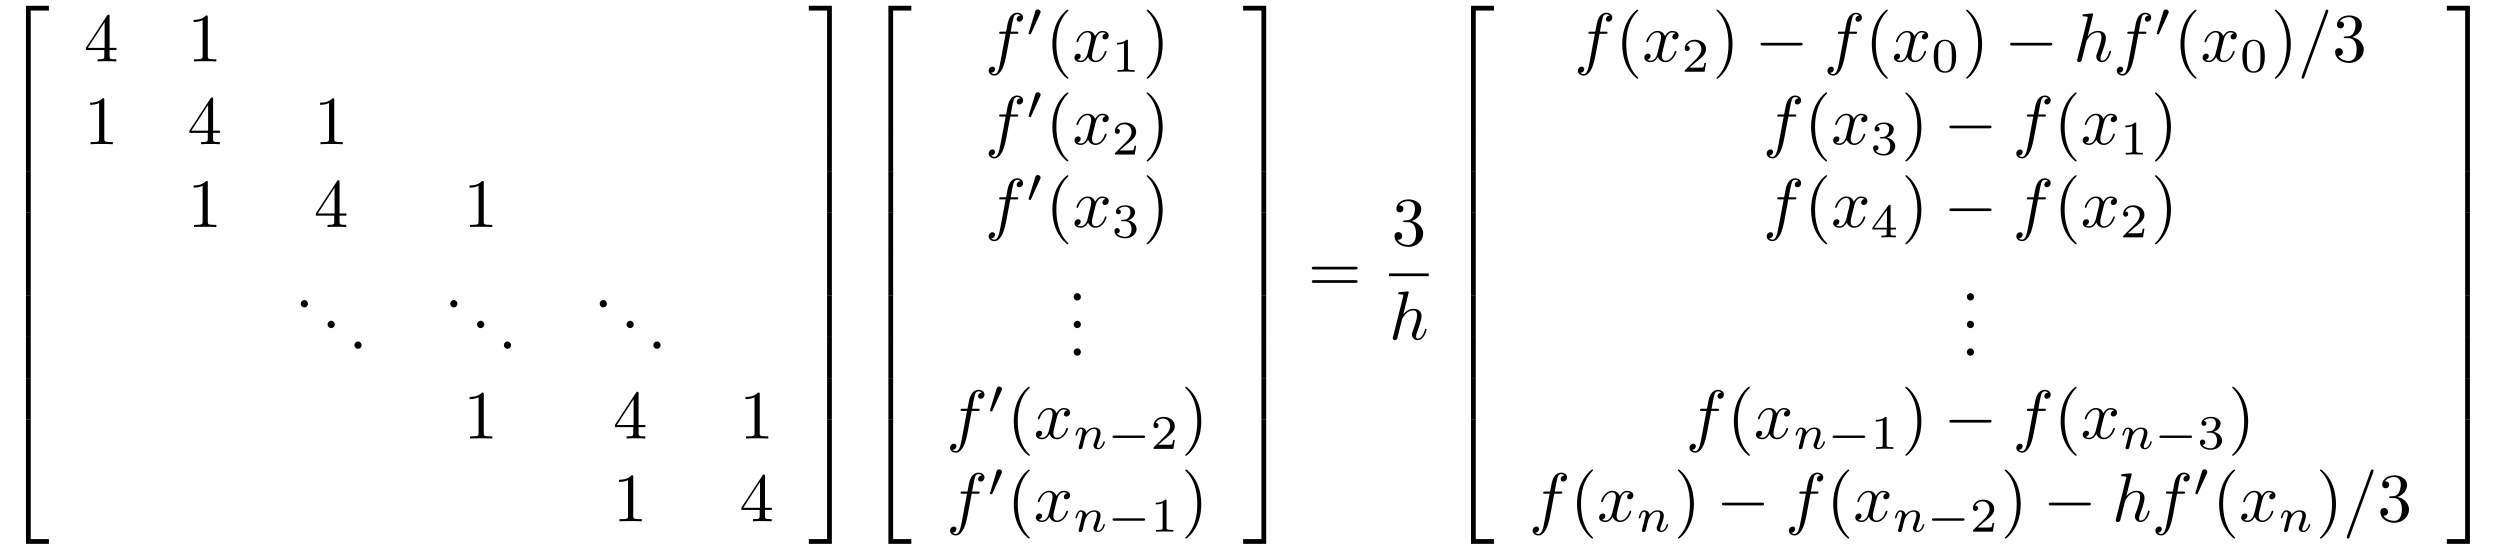 <?xml version="1.0" encoding="UTF-8"?>
<svg xmlns="http://www.w3.org/2000/svg" xmlns:xlink="http://www.w3.org/1999/xlink" viewBox="0 0 361 80" version="1.2">
<defs>
<g>
<symbol overflow="visible" id="glyph0-0">
<path style="stroke:none;" d=""/>
</symbol>
<symbol overflow="visible" id="glyph0-1">
<path style="stroke:none;" d="M 3.25 17.547 L 3.938 17.547 L 3.938 0.297 L 6.562 0.297 L 6.562 -0.391 L 3.25 -0.391 Z "/>
</symbol>
<symbol overflow="visible" id="glyph0-2">
<path style="stroke:none;" d="M 3.25 5.984 L 3.938 5.984 L 3.938 -0.016 L 3.25 -0.016 Z "/>
</symbol>
<symbol overflow="visible" id="glyph0-3">
<path style="stroke:none;" d="M 3.25 17.531 L 6.562 17.531 L 6.562 16.844 L 3.938 16.844 L 3.938 -0.406 L 3.25 -0.406 Z "/>
</symbol>
<symbol overflow="visible" id="glyph0-4">
<path style="stroke:none;" d="M 2.703 17.547 L 3.391 17.547 L 3.391 -0.391 L 0.062 -0.391 L 0.062 0.297 L 2.703 0.297 Z "/>
</symbol>
<symbol overflow="visible" id="glyph0-5">
<path style="stroke:none;" d="M 2.703 5.984 L 3.391 5.984 L 3.391 -0.016 L 2.703 -0.016 Z "/>
</symbol>
<symbol overflow="visible" id="glyph0-6">
<path style="stroke:none;" d="M 2.703 16.844 L 0.062 16.844 L 0.062 17.531 L 3.391 17.531 L 3.391 -0.406 L 2.703 -0.406 Z "/>
</symbol>
<symbol overflow="visible" id="glyph1-0">
<path style="stroke:none;" d=""/>
</symbol>
<symbol overflow="visible" id="glyph1-1">
<path style="stroke:none;" d="M 2.938 -1.641 L 2.938 -0.781 C 2.938 -0.422 2.906 -0.312 2.172 -0.312 L 1.969 -0.312 L 1.969 0 C 2.375 -0.031 2.891 -0.031 3.312 -0.031 C 3.734 -0.031 4.25 -0.031 4.672 0 L 4.672 -0.312 L 4.453 -0.312 C 3.719 -0.312 3.703 -0.422 3.703 -0.781 L 3.703 -1.641 L 4.688 -1.641 L 4.688 -1.953 L 3.703 -1.953 L 3.703 -6.484 C 3.703 -6.688 3.703 -6.75 3.531 -6.75 C 3.453 -6.75 3.422 -6.75 3.344 -6.625 L 0.281 -1.953 L 0.281 -1.641 Z M 2.984 -1.953 L 0.562 -1.953 L 2.984 -5.672 Z "/>
</symbol>
<symbol overflow="visible" id="glyph1-2">
<path style="stroke:none;" d="M 2.938 -6.375 C 2.938 -6.625 2.938 -6.641 2.703 -6.641 C 2.078 -6 1.203 -6 0.891 -6 L 0.891 -5.688 C 1.094 -5.688 1.672 -5.688 2.188 -5.953 L 2.188 -0.781 C 2.188 -0.422 2.156 -0.312 1.266 -0.312 L 0.953 -0.312 L 0.953 0 C 1.297 -0.031 2.156 -0.031 2.562 -0.031 C 2.953 -0.031 3.828 -0.031 4.172 0 L 4.172 -0.312 L 3.859 -0.312 C 2.953 -0.312 2.938 -0.422 2.938 -0.781 Z "/>
</symbol>
<symbol overflow="visible" id="glyph1-3">
<path style="stroke:none;" d="M 1.906 -0.531 C 1.906 -0.812 1.672 -1.062 1.391 -1.062 C 1.094 -1.062 0.859 -0.812 0.859 -0.531 C 0.859 -0.234 1.094 0 1.391 0 C 1.672 0 1.906 -0.234 1.906 -0.531 Z "/>
</symbol>
<symbol overflow="visible" id="glyph1-4">
<path style="stroke:none;" d="M 3.297 2.391 C 3.297 2.359 3.297 2.344 3.125 2.172 C 1.891 0.922 1.562 -0.969 1.562 -2.5 C 1.562 -4.234 1.938 -5.969 3.172 -7.203 C 3.297 -7.328 3.297 -7.344 3.297 -7.375 C 3.297 -7.453 3.266 -7.484 3.203 -7.484 C 3.094 -7.484 2.203 -6.797 1.609 -5.531 C 1.109 -4.438 0.984 -3.328 0.984 -2.5 C 0.984 -1.719 1.094 -0.516 1.641 0.625 C 2.25 1.844 3.094 2.5 3.203 2.5 C 3.266 2.5 3.297 2.469 3.297 2.391 Z "/>
</symbol>
<symbol overflow="visible" id="glyph1-5">
<path style="stroke:none;" d="M 2.875 -2.5 C 2.875 -3.266 2.766 -4.469 2.219 -5.609 C 1.625 -6.828 0.766 -7.484 0.672 -7.484 C 0.609 -7.484 0.562 -7.438 0.562 -7.375 C 0.562 -7.344 0.562 -7.328 0.75 -7.141 C 1.734 -6.156 2.297 -4.578 2.297 -2.5 C 2.297 -0.781 1.938 0.969 0.703 2.219 C 0.562 2.344 0.562 2.359 0.562 2.391 C 0.562 2.453 0.609 2.5 0.672 2.5 C 0.766 2.5 1.672 1.812 2.25 0.547 C 2.766 -0.547 2.875 -1.656 2.875 -2.5 Z "/>
</symbol>
<symbol overflow="visible" id="glyph1-6">
<path style="stroke:none;" d="M 6.844 -3.266 C 7 -3.266 7.188 -3.266 7.188 -3.453 C 7.188 -3.656 7 -3.656 6.859 -3.656 L 0.891 -3.656 C 0.75 -3.656 0.562 -3.656 0.562 -3.453 C 0.562 -3.266 0.75 -3.266 0.891 -3.266 Z M 6.859 -1.328 C 7 -1.328 7.188 -1.328 7.188 -1.531 C 7.188 -1.719 7 -1.719 6.844 -1.719 L 0.891 -1.719 C 0.75 -1.719 0.562 -1.719 0.562 -1.531 C 0.562 -1.328 0.75 -1.328 0.891 -1.328 Z "/>
</symbol>
<symbol overflow="visible" id="glyph1-7">
<path style="stroke:none;" d="M 2.891 -3.516 C 3.703 -3.781 4.281 -4.469 4.281 -5.266 C 4.281 -6.078 3.406 -6.641 2.453 -6.641 C 1.453 -6.641 0.688 -6.047 0.688 -5.281 C 0.688 -4.953 0.906 -4.766 1.203 -4.766 C 1.5 -4.766 1.703 -4.984 1.703 -5.281 C 1.703 -5.766 1.234 -5.766 1.094 -5.766 C 1.391 -6.266 2.047 -6.391 2.406 -6.391 C 2.828 -6.391 3.375 -6.172 3.375 -5.281 C 3.375 -5.156 3.344 -4.578 3.094 -4.141 C 2.797 -3.656 2.453 -3.625 2.203 -3.625 C 2.125 -3.609 1.891 -3.594 1.812 -3.594 C 1.734 -3.578 1.672 -3.562 1.672 -3.469 C 1.672 -3.359 1.734 -3.359 1.906 -3.359 L 2.344 -3.359 C 3.156 -3.359 3.531 -2.688 3.531 -1.703 C 3.531 -0.344 2.844 -0.062 2.406 -0.062 C 1.969 -0.062 1.219 -0.234 0.875 -0.812 C 1.219 -0.766 1.531 -0.984 1.531 -1.359 C 1.531 -1.719 1.266 -1.922 0.984 -1.922 C 0.734 -1.922 0.422 -1.781 0.422 -1.344 C 0.422 -0.438 1.344 0.219 2.438 0.219 C 3.656 0.219 4.562 -0.688 4.562 -1.703 C 4.562 -2.516 3.922 -3.297 2.891 -3.516 Z "/>
</symbol>
<symbol overflow="visible" id="glyph2-0">
<path style="stroke:none;" d=""/>
</symbol>
<symbol overflow="visible" id="glyph2-1">
<path style="stroke:none;" d="M 3.656 -3.984 L 4.516 -3.984 C 4.719 -3.984 4.812 -3.984 4.812 -4.188 C 4.812 -4.297 4.719 -4.297 4.547 -4.297 L 3.719 -4.297 L 3.922 -5.438 C 3.969 -5.641 4.109 -6.344 4.172 -6.469 C 4.25 -6.656 4.422 -6.812 4.641 -6.812 C 4.672 -6.812 4.938 -6.812 5.125 -6.625 C 4.688 -6.594 4.578 -6.234 4.578 -6.094 C 4.578 -5.859 4.766 -5.734 4.953 -5.734 C 5.219 -5.734 5.5 -5.969 5.5 -6.344 C 5.5 -6.797 5.047 -7.031 4.641 -7.031 C 4.297 -7.031 3.672 -6.844 3.375 -5.859 C 3.312 -5.656 3.281 -5.547 3.047 -4.297 L 2.359 -4.297 C 2.156 -4.297 2.047 -4.297 2.047 -4.109 C 2.047 -3.984 2.141 -3.984 2.328 -3.984 L 2.984 -3.984 L 2.25 -0.047 C 2.062 0.922 1.891 1.828 1.375 1.828 C 1.328 1.828 1.094 1.828 0.891 1.641 C 1.359 1.609 1.453 1.25 1.453 1.109 C 1.453 0.875 1.266 0.75 1.078 0.75 C 0.812 0.75 0.531 0.984 0.531 1.359 C 0.531 1.797 0.969 2.047 1.375 2.047 C 1.922 2.047 2.328 1.453 2.5 1.078 C 2.828 0.453 3.047 -0.75 3.062 -0.828 Z "/>
</symbol>
<symbol overflow="visible" id="glyph2-2">
<path style="stroke:none;" d="M 3.328 -3.016 C 3.391 -3.266 3.625 -4.188 4.312 -4.188 C 4.359 -4.188 4.609 -4.188 4.812 -4.062 C 4.531 -4 4.344 -3.766 4.344 -3.516 C 4.344 -3.359 4.453 -3.172 4.719 -3.172 C 4.938 -3.172 5.25 -3.344 5.25 -3.75 C 5.25 -4.266 4.672 -4.406 4.328 -4.406 C 3.75 -4.406 3.406 -3.875 3.281 -3.656 C 3.031 -4.312 2.5 -4.406 2.203 -4.406 C 1.172 -4.406 0.594 -3.125 0.594 -2.875 C 0.594 -2.766 0.703 -2.766 0.719 -2.766 C 0.797 -2.766 0.828 -2.797 0.844 -2.875 C 1.188 -3.938 1.844 -4.188 2.188 -4.188 C 2.375 -4.188 2.719 -4.094 2.719 -3.516 C 2.719 -3.203 2.547 -2.547 2.188 -1.141 C 2.031 -0.531 1.672 -0.109 1.234 -0.109 C 1.172 -0.109 0.953 -0.109 0.734 -0.234 C 0.984 -0.297 1.203 -0.5 1.203 -0.781 C 1.203 -1.047 0.984 -1.125 0.844 -1.125 C 0.531 -1.125 0.297 -0.875 0.297 -0.547 C 0.297 -0.094 0.781 0.109 1.219 0.109 C 1.891 0.109 2.25 -0.594 2.266 -0.641 C 2.391 -0.281 2.75 0.109 3.344 0.109 C 4.375 0.109 4.938 -1.172 4.938 -1.422 C 4.938 -1.531 4.859 -1.531 4.828 -1.531 C 4.734 -1.531 4.719 -1.484 4.688 -1.422 C 4.359 -0.344 3.688 -0.109 3.375 -0.109 C 2.984 -0.109 2.828 -0.422 2.828 -0.766 C 2.828 -0.984 2.875 -1.203 2.984 -1.641 Z "/>
</symbol>
<symbol overflow="visible" id="glyph2-3">
<path style="stroke:none;" d="M 2.859 -6.812 C 2.859 -6.812 2.859 -6.922 2.734 -6.922 C 2.5 -6.922 1.781 -6.844 1.516 -6.812 C 1.438 -6.812 1.328 -6.797 1.328 -6.625 C 1.328 -6.5 1.422 -6.5 1.562 -6.5 C 2.047 -6.5 2.062 -6.438 2.062 -6.328 L 2.031 -6.125 L 0.594 -0.391 C 0.547 -0.25 0.547 -0.234 0.547 -0.172 C 0.547 0.062 0.75 0.109 0.844 0.109 C 1 0.109 1.156 -0.016 1.203 -0.156 L 1.391 -0.906 L 1.609 -1.797 C 1.672 -2.031 1.734 -2.25 1.781 -2.469 C 1.797 -2.531 1.891 -2.859 1.891 -2.922 C 1.922 -3.016 2.234 -3.562 2.578 -3.844 C 2.797 -4 3.094 -4.188 3.531 -4.188 C 3.953 -4.188 4.062 -3.844 4.062 -3.484 C 4.062 -2.953 3.688 -1.859 3.453 -1.25 C 3.375 -1.031 3.312 -0.906 3.312 -0.703 C 3.312 -0.234 3.672 0.109 4.141 0.109 C 5.078 0.109 5.438 -1.344 5.438 -1.422 C 5.438 -1.531 5.359 -1.531 5.328 -1.531 C 5.219 -1.531 5.219 -1.5 5.172 -1.344 C 5.031 -0.812 4.703 -0.109 4.156 -0.109 C 3.984 -0.109 3.922 -0.203 3.922 -0.438 C 3.922 -0.688 4 -0.922 4.094 -1.141 C 4.25 -1.578 4.703 -2.766 4.703 -3.344 C 4.703 -3.984 4.312 -4.406 3.562 -4.406 C 2.938 -4.406 2.453 -4.094 2.078 -3.641 Z "/>
</symbol>
<symbol overflow="visible" id="glyph2-4">
<path style="stroke:none;" d="M 4.375 -7.094 C 4.422 -7.234 4.422 -7.266 4.422 -7.281 C 4.422 -7.391 4.344 -7.484 4.234 -7.484 C 4.156 -7.484 4.094 -7.453 4.062 -7.391 L 0.594 2.109 C 0.547 2.25 0.547 2.281 0.547 2.297 C 0.547 2.406 0.641 2.5 0.75 2.5 C 0.875 2.5 0.906 2.422 0.969 2.25 Z "/>
</symbol>
<symbol overflow="visible" id="glyph3-0">
<path style="stroke:none;" d=""/>
</symbol>
<symbol overflow="visible" id="glyph3-1">
<path style="stroke:none;" d="M 2.016 -3.297 C 2.078 -3.406 2.078 -3.469 2.078 -3.516 C 2.078 -3.734 1.891 -3.891 1.672 -3.891 C 1.406 -3.891 1.328 -3.672 1.297 -3.562 L 0.375 -0.547 C 0.359 -0.531 0.328 -0.453 0.328 -0.438 C 0.328 -0.359 0.547 -0.281 0.609 -0.281 C 0.656 -0.281 0.656 -0.297 0.703 -0.406 Z "/>
</symbol>
<symbol overflow="visible" id="glyph3-2">
<path style="stroke:none;" d="M 5.188 -1.578 C 5.297 -1.578 5.469 -1.578 5.469 -1.734 C 5.469 -1.922 5.297 -1.922 5.188 -1.922 L 1.031 -1.922 C 0.922 -1.922 0.75 -1.922 0.75 -1.75 C 0.75 -1.578 0.906 -1.578 1.031 -1.578 Z "/>
</symbol>
<symbol overflow="visible" id="glyph4-0">
<path style="stroke:none;" d=""/>
</symbol>
<symbol overflow="visible" id="glyph4-1">
<path style="stroke:none;" d="M 2.328 -4.438 C 2.328 -4.625 2.328 -4.625 2.125 -4.625 C 1.672 -4.188 1.047 -4.188 0.766 -4.188 L 0.766 -3.938 C 0.922 -3.938 1.391 -3.938 1.766 -4.125 L 1.766 -0.578 C 1.766 -0.344 1.766 -0.25 1.078 -0.25 L 0.812 -0.25 L 0.812 0 C 0.938 0 1.797 -0.031 2.047 -0.031 C 2.266 -0.031 3.141 0 3.297 0 L 3.297 -0.25 L 3.031 -0.25 C 2.328 -0.25 2.328 -0.344 2.328 -0.578 Z "/>
</symbol>
<symbol overflow="visible" id="glyph4-2">
<path style="stroke:none;" d="M 3.516 -1.266 L 3.281 -1.266 C 3.266 -1.109 3.188 -0.703 3.094 -0.641 C 3.047 -0.594 2.516 -0.594 2.406 -0.594 L 1.125 -0.594 C 1.859 -1.234 2.109 -1.438 2.516 -1.766 C 3.031 -2.172 3.516 -2.609 3.516 -3.266 C 3.516 -4.109 2.781 -4.625 1.891 -4.625 C 1.031 -4.625 0.438 -4.016 0.438 -3.375 C 0.438 -3.031 0.734 -2.984 0.812 -2.984 C 0.969 -2.984 1.172 -3.109 1.172 -3.359 C 1.172 -3.484 1.125 -3.734 0.766 -3.734 C 0.984 -4.219 1.453 -4.375 1.781 -4.375 C 2.484 -4.375 2.844 -3.828 2.844 -3.266 C 2.844 -2.656 2.406 -2.188 2.188 -1.938 L 0.516 -0.266 C 0.438 -0.203 0.438 -0.188 0.438 0 L 3.312 0 Z "/>
</symbol>
<symbol overflow="visible" id="glyph4-3">
<path style="stroke:none;" d="M 1.906 -2.328 C 2.453 -2.328 2.844 -1.953 2.844 -1.203 C 2.844 -0.344 2.328 -0.078 1.938 -0.078 C 1.656 -0.078 1.031 -0.156 0.75 -0.578 C 1.078 -0.578 1.156 -0.812 1.156 -0.969 C 1.156 -1.188 0.984 -1.344 0.766 -1.344 C 0.578 -1.344 0.375 -1.219 0.375 -0.938 C 0.375 -0.281 1.094 0.141 1.938 0.141 C 2.906 0.141 3.578 -0.516 3.578 -1.203 C 3.578 -1.75 3.141 -2.297 2.375 -2.453 C 3.094 -2.719 3.359 -3.234 3.359 -3.672 C 3.359 -4.219 2.734 -4.625 1.953 -4.625 C 1.188 -4.625 0.594 -4.25 0.594 -3.688 C 0.594 -3.453 0.75 -3.328 0.953 -3.328 C 1.172 -3.328 1.312 -3.484 1.312 -3.672 C 1.312 -3.875 1.172 -4.031 0.953 -4.047 C 1.203 -4.344 1.672 -4.422 1.938 -4.422 C 2.25 -4.422 2.688 -4.266 2.688 -3.672 C 2.688 -3.375 2.594 -3.047 2.406 -2.844 C 2.188 -2.578 1.984 -2.562 1.641 -2.531 C 1.469 -2.516 1.453 -2.516 1.422 -2.516 C 1.406 -2.516 1.344 -2.5 1.344 -2.422 C 1.344 -2.328 1.406 -2.328 1.531 -2.328 Z "/>
</symbol>
<symbol overflow="visible" id="glyph4-4">
<path style="stroke:none;" d="M 3.594 -2.219 C 3.594 -2.984 3.5 -3.547 3.188 -4.031 C 2.969 -4.344 2.531 -4.625 1.984 -4.625 C 0.359 -4.625 0.359 -2.719 0.359 -2.219 C 0.359 -1.719 0.359 0.141 1.984 0.141 C 3.594 0.141 3.594 -1.719 3.594 -2.219 Z M 1.984 -0.062 C 1.656 -0.062 1.234 -0.25 1.094 -0.812 C 1 -1.219 1 -1.797 1 -2.312 C 1 -2.828 1 -3.359 1.094 -3.734 C 1.25 -4.281 1.688 -4.438 1.984 -4.438 C 2.359 -4.438 2.719 -4.203 2.844 -3.797 C 2.953 -3.422 2.969 -2.922 2.969 -2.312 C 2.969 -1.797 2.969 -1.281 2.875 -0.844 C 2.734 -0.203 2.266 -0.062 1.984 -0.062 Z "/>
</symbol>
<symbol overflow="visible" id="glyph4-5">
<path style="stroke:none;" d="M 3.688 -1.141 L 3.688 -1.391 L 2.906 -1.391 L 2.906 -4.5 C 2.906 -4.641 2.906 -4.703 2.766 -4.703 C 2.672 -4.703 2.641 -4.703 2.578 -4.594 L 0.266 -1.391 L 0.266 -1.141 L 2.328 -1.141 L 2.328 -0.578 C 2.328 -0.328 2.328 -0.25 1.75 -0.25 L 1.562 -0.25 L 1.562 0 C 1.922 -0.016 2.359 -0.031 2.609 -0.031 C 2.875 -0.031 3.312 -0.016 3.672 0 L 3.672 -0.25 L 3.484 -0.25 C 2.906 -0.25 2.906 -0.328 2.906 -0.578 L 2.906 -1.141 Z M 2.375 -3.938 L 2.375 -1.391 L 0.531 -1.391 Z "/>
</symbol>
<symbol overflow="visible" id="glyph5-0">
<path style="stroke:none;" d=""/>
</symbol>
<symbol overflow="visible" id="glyph5-1">
<path style="stroke:none;" d="M 0.844 -0.438 C 0.828 -0.344 0.781 -0.172 0.781 -0.156 C 0.781 0 0.906 0.062 1.016 0.062 C 1.141 0.062 1.25 -0.016 1.297 -0.078 C 1.328 -0.141 1.375 -0.375 1.422 -0.516 C 1.453 -0.641 1.531 -0.969 1.562 -1.141 C 1.609 -1.297 1.656 -1.453 1.688 -1.609 C 1.766 -1.891 1.781 -1.953 1.984 -2.234 C 2.172 -2.516 2.5 -2.875 3.031 -2.875 C 3.422 -2.875 3.438 -2.516 3.438 -2.391 C 3.438 -1.969 3.141 -1.203 3.031 -0.906 C 2.953 -0.703 2.922 -0.641 2.922 -0.531 C 2.922 -0.156 3.219 0.062 3.578 0.062 C 4.281 0.062 4.578 -0.891 4.578 -1 C 4.578 -1.094 4.5 -1.094 4.469 -1.094 C 4.375 -1.094 4.375 -1.047 4.344 -0.969 C 4.188 -0.406 3.875 -0.125 3.609 -0.125 C 3.453 -0.125 3.422 -0.219 3.422 -0.375 C 3.422 -0.531 3.469 -0.625 3.594 -0.938 C 3.672 -1.156 3.953 -1.891 3.953 -2.281 C 3.953 -2.953 3.422 -3.078 3.047 -3.078 C 2.469 -3.078 2.078 -2.719 1.875 -2.438 C 1.828 -2.922 1.422 -3.078 1.125 -3.078 C 0.828 -3.078 0.672 -2.859 0.578 -2.703 C 0.422 -2.438 0.328 -2.047 0.328 -2 C 0.328 -1.922 0.422 -1.922 0.453 -1.922 C 0.547 -1.922 0.547 -1.938 0.594 -2.125 C 0.703 -2.531 0.844 -2.875 1.109 -2.875 C 1.297 -2.875 1.344 -2.719 1.344 -2.531 C 1.344 -2.406 1.281 -2.141 1.219 -1.953 C 1.172 -1.766 1.109 -1.484 1.078 -1.328 Z "/>
</symbol>
<symbol overflow="visible" id="glyph6-0">
<path style="stroke:none;" d=""/>
</symbol>
<symbol overflow="visible" id="glyph6-1">
<path style="stroke:none;" d="M 6.562 -2.297 C 6.734 -2.297 6.922 -2.297 6.922 -2.5 C 6.922 -2.688 6.734 -2.688 6.562 -2.688 L 1.172 -2.688 C 1 -2.688 0.828 -2.688 0.828 -2.5 C 0.828 -2.297 1 -2.297 1.172 -2.297 Z "/>
</symbol>
</g>
</defs>
<g id="surface1">
<g style="fill:rgb(0%,0%,0%);fill-opacity:1;">
  <use xlink:href="#glyph0-1" x="0.5" y="1.225"/>
</g>
<g style="fill:rgb(0%,0%,0%);fill-opacity:1;">
  <use xlink:href="#glyph0-2" x="0.5" y="18.759"/>
</g>
<g style="fill:rgb(0%,0%,0%);fill-opacity:1;">
  <use xlink:href="#glyph0-2" x="0.5" y="24.737"/>
</g>
<g style="fill:rgb(0%,0%,0%);fill-opacity:1;">
  <use xlink:href="#glyph0-2" x="0.5" y="30.715"/>
</g>
<g style="fill:rgb(0%,0%,0%);fill-opacity:1;">
  <use xlink:href="#glyph0-2" x="0.5" y="36.692"/>
</g>
<g style="fill:rgb(0%,0%,0%);fill-opacity:1;">
  <use xlink:href="#glyph0-2" x="0.5" y="42.67"/>
</g>
<g style="fill:rgb(0%,0%,0%);fill-opacity:1;">
  <use xlink:href="#glyph0-2" x="0.5" y="48.648"/>
</g>
<g style="fill:rgb(0%,0%,0%);fill-opacity:1;">
  <use xlink:href="#glyph0-2" x="0.5" y="54.625"/>
</g>
<g style="fill:rgb(0%,0%,0%);fill-opacity:1;">
  <use xlink:href="#glyph0-3" x="0.5" y="61.001"/>
</g>
<g style="fill:rgb(0%,0%,0%);fill-opacity:1;">
  <use xlink:href="#glyph1-1" x="12.123" y="8.869"/>
</g>
<g style="fill:rgb(0%,0%,0%);fill-opacity:1;">
  <use xlink:href="#glyph1-2" x="27.067" y="8.869"/>
</g>
<g style="fill:rgb(0%,0%,0%);fill-opacity:1;">
  <use xlink:href="#glyph1-2" x="12.123" y="20.824"/>
</g>
<g style="fill:rgb(0%,0%,0%);fill-opacity:1;">
  <use xlink:href="#glyph1-1" x="27.067" y="20.824"/>
</g>
<g style="fill:rgb(0%,0%,0%);fill-opacity:1;">
  <use xlink:href="#glyph1-2" x="45.328" y="20.824"/>
</g>
<g style="fill:rgb(0%,0%,0%);fill-opacity:1;">
  <use xlink:href="#glyph1-2" x="27.067" y="32.779"/>
</g>
<g style="fill:rgb(0%,0%,0%);fill-opacity:1;">
  <use xlink:href="#glyph1-1" x="45.328" y="32.779"/>
</g>
<g style="fill:rgb(0%,0%,0%);fill-opacity:1;">
  <use xlink:href="#glyph1-2" x="66.917" y="32.779"/>
</g>
<g style="fill:rgb(0%,0%,0%);fill-opacity:1;">
  <use xlink:href="#glyph1-3" x="42.565" y="44.391"/>
</g>
<g style="fill:rgb(0%,0%,0%);fill-opacity:1;">
  <use xlink:href="#glyph1-3" x="46.439" y="47.38"/>
</g>
<g style="fill:rgb(0%,0%,0%);fill-opacity:1;">
  <use xlink:href="#glyph1-3" x="50.313" y="50.369"/>
</g>
<g style="fill:rgb(0%,0%,0%);fill-opacity:1;">
  <use xlink:href="#glyph1-3" x="64.15" y="44.391"/>
</g>
<g style="fill:rgb(0%,0%,0%);fill-opacity:1;">
  <use xlink:href="#glyph1-3" x="68.025" y="47.38"/>
</g>
<g style="fill:rgb(0%,0%,0%);fill-opacity:1;">
  <use xlink:href="#glyph1-3" x="71.899" y="50.369"/>
</g>
<g style="fill:rgb(0%,0%,0%);fill-opacity:1;">
  <use xlink:href="#glyph1-3" x="85.736" y="44.391"/>
</g>
<g style="fill:rgb(0%,0%,0%);fill-opacity:1;">
  <use xlink:href="#glyph1-3" x="89.61" y="47.38"/>
</g>
<g style="fill:rgb(0%,0%,0%);fill-opacity:1;">
  <use xlink:href="#glyph1-3" x="93.485" y="50.369"/>
</g>
<g style="fill:rgb(0%,0%,0%);fill-opacity:1;">
  <use xlink:href="#glyph1-2" x="66.918" y="63.32"/>
</g>
<g style="fill:rgb(0%,0%,0%);fill-opacity:1;">
  <use xlink:href="#glyph1-1" x="88.507" y="63.32"/>
</g>
<g style="fill:rgb(0%,0%,0%);fill-opacity:1;">
  <use xlink:href="#glyph1-2" x="106.768" y="63.32"/>
</g>
<g style="fill:rgb(0%,0%,0%);fill-opacity:1;">
  <use xlink:href="#glyph1-2" x="88.503" y="75.275"/>
</g>
<g style="fill:rgb(0%,0%,0%);fill-opacity:1;">
  <use xlink:href="#glyph1-1" x="106.764" y="75.275"/>
</g>
<g style="fill:rgb(0%,0%,0%);fill-opacity:1;">
  <use xlink:href="#glyph0-4" x="116.731" y="1.225"/>
</g>
<g style="fill:rgb(0%,0%,0%);fill-opacity:1;">
  <use xlink:href="#glyph0-5" x="116.731" y="18.759"/>
</g>
<g style="fill:rgb(0%,0%,0%);fill-opacity:1;">
  <use xlink:href="#glyph0-5" x="116.731" y="24.737"/>
</g>
<g style="fill:rgb(0%,0%,0%);fill-opacity:1;">
  <use xlink:href="#glyph0-5" x="116.731" y="30.715"/>
</g>
<g style="fill:rgb(0%,0%,0%);fill-opacity:1;">
  <use xlink:href="#glyph0-5" x="116.731" y="36.692"/>
</g>
<g style="fill:rgb(0%,0%,0%);fill-opacity:1;">
  <use xlink:href="#glyph0-5" x="116.731" y="42.67"/>
</g>
<g style="fill:rgb(0%,0%,0%);fill-opacity:1;">
  <use xlink:href="#glyph0-5" x="116.731" y="48.648"/>
</g>
<g style="fill:rgb(0%,0%,0%);fill-opacity:1;">
  <use xlink:href="#glyph0-5" x="116.731" y="54.625"/>
</g>
<g style="fill:rgb(0%,0%,0%);fill-opacity:1;">
  <use xlink:href="#glyph0-6" x="116.731" y="61.001"/>
</g>
<g style="fill:rgb(0%,0%,0%);fill-opacity:1;">
  <use xlink:href="#glyph0-1" x="125.033" y="1.225"/>
</g>
<g style="fill:rgb(0%,0%,0%);fill-opacity:1;">
  <use xlink:href="#glyph0-2" x="125.033" y="18.759"/>
</g>
<g style="fill:rgb(0%,0%,0%);fill-opacity:1;">
  <use xlink:href="#glyph0-2" x="125.033" y="24.737"/>
</g>
<g style="fill:rgb(0%,0%,0%);fill-opacity:1;">
  <use xlink:href="#glyph0-2" x="125.033" y="30.715"/>
</g>
<g style="fill:rgb(0%,0%,0%);fill-opacity:1;">
  <use xlink:href="#glyph0-2" x="125.033" y="36.692"/>
</g>
<g style="fill:rgb(0%,0%,0%);fill-opacity:1;">
  <use xlink:href="#glyph0-2" x="125.033" y="42.67"/>
</g>
<g style="fill:rgb(0%,0%,0%);fill-opacity:1;">
  <use xlink:href="#glyph0-2" x="125.033" y="48.648"/>
</g>
<g style="fill:rgb(0%,0%,0%);fill-opacity:1;">
  <use xlink:href="#glyph0-2" x="125.033" y="54.625"/>
</g>
<g style="fill:rgb(0%,0%,0%);fill-opacity:1;">
  <use xlink:href="#glyph0-3" x="125.033" y="61.001"/>
</g>
<g style="fill:rgb(0%,0%,0%);fill-opacity:1;">
  <use xlink:href="#glyph2-1" x="142.232" y="8.869"/>
</g>
<g style="fill:rgb(0%,0%,0%);fill-opacity:1;">
  <use xlink:href="#glyph3-1" x="148.182" y="5.253"/>
</g>
<g style="fill:rgb(0%,0%,0%);fill-opacity:1;">
  <use xlink:href="#glyph1-4" x="150.977" y="8.869"/>
</g>
<g style="fill:rgb(0%,0%,0%);fill-opacity:1;">
  <use xlink:href="#glyph2-2" x="154.851" y="8.869"/>
</g>
<g style="fill:rgb(0%,0%,0%);fill-opacity:1;">
  <use xlink:href="#glyph4-1" x="160.545" y="10.363"/>
</g>
<g style="fill:rgb(0%,0%,0%);fill-opacity:1;">
  <use xlink:href="#glyph1-5" x="165.014" y="8.869"/>
</g>
<g style="fill:rgb(0%,0%,0%);fill-opacity:1;">
  <use xlink:href="#glyph2-1" x="142.232" y="20.824"/>
</g>
<g style="fill:rgb(0%,0%,0%);fill-opacity:1;">
  <use xlink:href="#glyph3-1" x="148.182" y="17.209"/>
</g>
<g style="fill:rgb(0%,0%,0%);fill-opacity:1;">
  <use xlink:href="#glyph1-4" x="150.977" y="20.824"/>
</g>
<g style="fill:rgb(0%,0%,0%);fill-opacity:1;">
  <use xlink:href="#glyph2-2" x="154.851" y="20.824"/>
</g>
<g style="fill:rgb(0%,0%,0%);fill-opacity:1;">
  <use xlink:href="#glyph4-2" x="160.545" y="22.318"/>
</g>
<g style="fill:rgb(0%,0%,0%);fill-opacity:1;">
  <use xlink:href="#glyph1-5" x="165.014" y="20.824"/>
</g>
<g style="fill:rgb(0%,0%,0%);fill-opacity:1;">
  <use xlink:href="#glyph2-1" x="142.232" y="32.779"/>
</g>
<g style="fill:rgb(0%,0%,0%);fill-opacity:1;">
  <use xlink:href="#glyph3-1" x="148.182" y="29.164"/>
</g>
<g style="fill:rgb(0%,0%,0%);fill-opacity:1;">
  <use xlink:href="#glyph1-4" x="150.977" y="32.779"/>
</g>
<g style="fill:rgb(0%,0%,0%);fill-opacity:1;">
  <use xlink:href="#glyph2-2" x="154.851" y="32.779"/>
</g>
<g style="fill:rgb(0%,0%,0%);fill-opacity:1;">
  <use xlink:href="#glyph4-3" x="160.545" y="34.274"/>
</g>
<g style="fill:rgb(0%,0%,0%);fill-opacity:1;">
  <use xlink:href="#glyph1-5" x="165.014" y="32.779"/>
</g>
<g style="fill:rgb(0%,0%,0%);fill-opacity:1;">
  <use xlink:href="#glyph1-3" x="154.177" y="43.395"/>
</g>
<g style="fill:rgb(0%,0%,0%);fill-opacity:1;">
  <use xlink:href="#glyph1-3" x="154.177" y="47.38"/>
</g>
<g style="fill:rgb(0%,0%,0%);fill-opacity:1;">
  <use xlink:href="#glyph1-3" x="154.177" y="51.365"/>
</g>
<g style="fill:rgb(0%,0%,0%);fill-opacity:1;">
  <use xlink:href="#glyph2-1" x="136.656" y="63.32"/>
</g>
<g style="fill:rgb(0%,0%,0%);fill-opacity:1;">
  <use xlink:href="#glyph3-1" x="142.606" y="59.705"/>
</g>
<g style="fill:rgb(0%,0%,0%);fill-opacity:1;">
  <use xlink:href="#glyph1-4" x="145.401" y="63.32"/>
</g>
<g style="fill:rgb(0%,0%,0%);fill-opacity:1;">
  <use xlink:href="#glyph2-2" x="149.275" y="63.32"/>
</g>
<g style="fill:rgb(0%,0%,0%);fill-opacity:1;">
  <use xlink:href="#glyph5-1" x="154.969" y="64.815"/>
</g>
<g style="fill:rgb(0%,0%,0%);fill-opacity:1;">
  <use xlink:href="#glyph3-2" x="159.894" y="64.815"/>
</g>
<g style="fill:rgb(0%,0%,0%);fill-opacity:1;">
  <use xlink:href="#glyph4-2" x="166.121" y="64.815"/>
</g>
<g style="fill:rgb(0%,0%,0%);fill-opacity:1;">
  <use xlink:href="#glyph1-5" x="170.59" y="63.32"/>
</g>
<g style="fill:rgb(0%,0%,0%);fill-opacity:1;">
  <use xlink:href="#glyph2-1" x="136.656" y="75.275"/>
</g>
<g style="fill:rgb(0%,0%,0%);fill-opacity:1;">
  <use xlink:href="#glyph3-1" x="142.606" y="71.66"/>
</g>
<g style="fill:rgb(0%,0%,0%);fill-opacity:1;">
  <use xlink:href="#glyph1-4" x="145.401" y="75.275"/>
</g>
<g style="fill:rgb(0%,0%,0%);fill-opacity:1;">
  <use xlink:href="#glyph2-2" x="149.275" y="75.275"/>
</g>
<g style="fill:rgb(0%,0%,0%);fill-opacity:1;">
  <use xlink:href="#glyph5-1" x="154.969" y="76.77"/>
</g>
<g style="fill:rgb(0%,0%,0%);fill-opacity:1;">
  <use xlink:href="#glyph3-2" x="159.894" y="76.77"/>
</g>
<g style="fill:rgb(0%,0%,0%);fill-opacity:1;">
  <use xlink:href="#glyph4-1" x="166.121" y="76.77"/>
</g>
<g style="fill:rgb(0%,0%,0%);fill-opacity:1;">
  <use xlink:href="#glyph1-5" x="170.59" y="75.275"/>
</g>
<g style="fill:rgb(0%,0%,0%);fill-opacity:1;">
  <use xlink:href="#glyph0-4" x="179.446" y="1.225"/>
</g>
<g style="fill:rgb(0%,0%,0%);fill-opacity:1;">
  <use xlink:href="#glyph0-5" x="179.446" y="18.759"/>
</g>
<g style="fill:rgb(0%,0%,0%);fill-opacity:1;">
  <use xlink:href="#glyph0-5" x="179.446" y="24.737"/>
</g>
<g style="fill:rgb(0%,0%,0%);fill-opacity:1;">
  <use xlink:href="#glyph0-5" x="179.446" y="30.715"/>
</g>
<g style="fill:rgb(0%,0%,0%);fill-opacity:1;">
  <use xlink:href="#glyph0-5" x="179.446" y="36.692"/>
</g>
<g style="fill:rgb(0%,0%,0%);fill-opacity:1;">
  <use xlink:href="#glyph0-5" x="179.446" y="42.67"/>
</g>
<g style="fill:rgb(0%,0%,0%);fill-opacity:1;">
  <use xlink:href="#glyph0-5" x="179.446" y="48.648"/>
</g>
<g style="fill:rgb(0%,0%,0%);fill-opacity:1;">
  <use xlink:href="#glyph0-5" x="179.446" y="54.625"/>
</g>
<g style="fill:rgb(0%,0%,0%);fill-opacity:1;">
  <use xlink:href="#glyph0-6" x="179.446" y="61.001"/>
</g>
<g style="fill:rgb(0%,0%,0%);fill-opacity:1;">
  <use xlink:href="#glyph1-6" x="188.855" y="42.172"/>
</g>
<g style="fill:rgb(0%,0%,0%);fill-opacity:1;">
  <use xlink:href="#glyph1-7" x="200.946" y="35.432"/>
</g>
<path style="fill:none;stroke-width:0.398;stroke-linecap:butt;stroke-linejoin:miter;stroke:rgb(0%,0%,0%);stroke-opacity:1;stroke-miterlimit:10;" d="M -0.001 0.001 L 5.742 0.001 " transform="matrix(1,0,0,-1,200.567,39.681)"/>
<g style="fill:rgb(0%,0%,0%);fill-opacity:1;">
  <use xlink:href="#glyph2-3" x="200.567" y="49.006"/>
</g>
<g style="fill:rgb(0%,0%,0%);fill-opacity:1;">
  <use xlink:href="#glyph0-1" x="209.163" y="1.225"/>
</g>
<g style="fill:rgb(0%,0%,0%);fill-opacity:1;">
  <use xlink:href="#glyph0-2" x="209.163" y="18.759"/>
</g>
<g style="fill:rgb(0%,0%,0%);fill-opacity:1;">
  <use xlink:href="#glyph0-2" x="209.163" y="24.737"/>
</g>
<g style="fill:rgb(0%,0%,0%);fill-opacity:1;">
  <use xlink:href="#glyph0-2" x="209.163" y="30.715"/>
</g>
<g style="fill:rgb(0%,0%,0%);fill-opacity:1;">
  <use xlink:href="#glyph0-2" x="209.163" y="36.692"/>
</g>
<g style="fill:rgb(0%,0%,0%);fill-opacity:1;">
  <use xlink:href="#glyph0-2" x="209.163" y="42.67"/>
</g>
<g style="fill:rgb(0%,0%,0%);fill-opacity:1;">
  <use xlink:href="#glyph0-2" x="209.163" y="48.648"/>
</g>
<g style="fill:rgb(0%,0%,0%);fill-opacity:1;">
  <use xlink:href="#glyph0-2" x="209.163" y="54.625"/>
</g>
<g style="fill:rgb(0%,0%,0%);fill-opacity:1;">
  <use xlink:href="#glyph0-3" x="209.163" y="61.001"/>
</g>
<g style="fill:rgb(0%,0%,0%);fill-opacity:1;">
  <use xlink:href="#glyph2-1" x="227.315" y="8.869"/>
</g>
<g style="fill:rgb(0%,0%,0%);fill-opacity:1;">
  <use xlink:href="#glyph1-4" x="233.265" y="8.869"/>
</g>
<g style="fill:rgb(0%,0%,0%);fill-opacity:1;">
  <use xlink:href="#glyph2-2" x="237.139" y="8.869"/>
</g>
<g style="fill:rgb(0%,0%,0%);fill-opacity:1;">
  <use xlink:href="#glyph4-2" x="242.833" y="10.363"/>
</g>
<g style="fill:rgb(0%,0%,0%);fill-opacity:1;">
  <use xlink:href="#glyph1-5" x="247.303" y="8.869"/>
</g>
<g style="fill:rgb(0%,0%,0%);fill-opacity:1;">
  <use xlink:href="#glyph6-1" x="253.391" y="8.869"/>
</g>
<g style="fill:rgb(0%,0%,0%);fill-opacity:1;">
  <use xlink:href="#glyph2-1" x="263.354" y="8.869"/>
</g>
<g style="fill:rgb(0%,0%,0%);fill-opacity:1;">
  <use xlink:href="#glyph1-4" x="269.303" y="8.869"/>
</g>
<g style="fill:rgb(0%,0%,0%);fill-opacity:1;">
  <use xlink:href="#glyph2-2" x="273.178" y="8.869"/>
</g>
<g style="fill:rgb(0%,0%,0%);fill-opacity:1;">
  <use xlink:href="#glyph4-4" x="278.872" y="10.363"/>
</g>
<g style="fill:rgb(0%,0%,0%);fill-opacity:1;">
  <use xlink:href="#glyph1-5" x="283.341" y="8.869"/>
</g>
<g style="fill:rgb(0%,0%,0%);fill-opacity:1;">
  <use xlink:href="#glyph6-1" x="289.429" y="8.869"/>
</g>
<g style="fill:rgb(0%,0%,0%);fill-opacity:1;">
  <use xlink:href="#glyph2-3" x="299.392" y="8.869"/>
  <use xlink:href="#glyph2-1" x="305.132" y="8.869"/>
</g>
<g style="fill:rgb(0%,0%,0%);fill-opacity:1;">
  <use xlink:href="#glyph3-1" x="311.082" y="5.253"/>
</g>
<g style="fill:rgb(0%,0%,0%);fill-opacity:1;">
  <use xlink:href="#glyph1-4" x="313.877" y="8.869"/>
</g>
<g style="fill:rgb(0%,0%,0%);fill-opacity:1;">
  <use xlink:href="#glyph2-2" x="317.751" y="8.869"/>
</g>
<g style="fill:rgb(0%,0%,0%);fill-opacity:1;">
  <use xlink:href="#glyph4-4" x="323.445" y="10.363"/>
</g>
<g style="fill:rgb(0%,0%,0%);fill-opacity:1;">
  <use xlink:href="#glyph1-5" x="327.915" y="8.869"/>
</g>
<g style="fill:rgb(0%,0%,0%);fill-opacity:1;">
  <use xlink:href="#glyph2-4" x="331.789" y="8.869"/>
</g>
<g style="fill:rgb(0%,0%,0%);fill-opacity:1;">
  <use xlink:href="#glyph1-7" x="336.77" y="8.869"/>
</g>
<g style="fill:rgb(0%,0%,0%);fill-opacity:1;">
  <use xlink:href="#glyph2-1" x="254.583" y="20.824"/>
</g>
<g style="fill:rgb(0%,0%,0%);fill-opacity:1;">
  <use xlink:href="#glyph1-4" x="260.533" y="20.824"/>
</g>
<g style="fill:rgb(0%,0%,0%);fill-opacity:1;">
  <use xlink:href="#glyph2-2" x="264.407" y="20.824"/>
</g>
<g style="fill:rgb(0%,0%,0%);fill-opacity:1;">
  <use xlink:href="#glyph4-3" x="270.101" y="22.318"/>
</g>
<g style="fill:rgb(0%,0%,0%);fill-opacity:1;">
  <use xlink:href="#glyph1-5" x="274.571" y="20.824"/>
</g>
<g style="fill:rgb(0%,0%,0%);fill-opacity:1;">
  <use xlink:href="#glyph6-1" x="280.659" y="20.824"/>
</g>
<g style="fill:rgb(0%,0%,0%);fill-opacity:1;">
  <use xlink:href="#glyph2-1" x="290.622" y="20.824"/>
</g>
<g style="fill:rgb(0%,0%,0%);fill-opacity:1;">
  <use xlink:href="#glyph1-4" x="296.572" y="20.824"/>
</g>
<g style="fill:rgb(0%,0%,0%);fill-opacity:1;">
  <use xlink:href="#glyph2-2" x="300.446" y="20.824"/>
</g>
<g style="fill:rgb(0%,0%,0%);fill-opacity:1;">
  <use xlink:href="#glyph4-1" x="306.14" y="22.318"/>
</g>
<g style="fill:rgb(0%,0%,0%);fill-opacity:1;">
  <use xlink:href="#glyph1-5" x="310.609" y="20.824"/>
</g>
<g style="fill:rgb(0%,0%,0%);fill-opacity:1;">
  <use xlink:href="#glyph2-1" x="254.583" y="32.779"/>
</g>
<g style="fill:rgb(0%,0%,0%);fill-opacity:1;">
  <use xlink:href="#glyph1-4" x="260.533" y="32.779"/>
</g>
<g style="fill:rgb(0%,0%,0%);fill-opacity:1;">
  <use xlink:href="#glyph2-2" x="264.407" y="32.779"/>
</g>
<g style="fill:rgb(0%,0%,0%);fill-opacity:1;">
  <use xlink:href="#glyph4-5" x="270.101" y="34.274"/>
</g>
<g style="fill:rgb(0%,0%,0%);fill-opacity:1;">
  <use xlink:href="#glyph1-5" x="274.571" y="32.779"/>
</g>
<g style="fill:rgb(0%,0%,0%);fill-opacity:1;">
  <use xlink:href="#glyph6-1" x="280.659" y="32.779"/>
</g>
<g style="fill:rgb(0%,0%,0%);fill-opacity:1;">
  <use xlink:href="#glyph2-1" x="290.622" y="32.779"/>
</g>
<g style="fill:rgb(0%,0%,0%);fill-opacity:1;">
  <use xlink:href="#glyph1-4" x="296.572" y="32.779"/>
</g>
<g style="fill:rgb(0%,0%,0%);fill-opacity:1;">
  <use xlink:href="#glyph2-2" x="300.446" y="32.779"/>
</g>
<g style="fill:rgb(0%,0%,0%);fill-opacity:1;">
  <use xlink:href="#glyph4-2" x="306.14" y="34.274"/>
</g>
<g style="fill:rgb(0%,0%,0%);fill-opacity:1;">
  <use xlink:href="#glyph1-5" x="310.609" y="32.779"/>
</g>
<g style="fill:rgb(0%,0%,0%);fill-opacity:1;">
  <use xlink:href="#glyph1-3" x="283.15" y="43.395"/>
</g>
<g style="fill:rgb(0%,0%,0%);fill-opacity:1;">
  <use xlink:href="#glyph1-3" x="283.15" y="47.38"/>
</g>
<g style="fill:rgb(0%,0%,0%);fill-opacity:1;">
  <use xlink:href="#glyph1-3" x="283.15" y="51.365"/>
</g>
<g style="fill:rgb(0%,0%,0%);fill-opacity:1;">
  <use xlink:href="#glyph2-1" x="243.432" y="63.32"/>
</g>
<g style="fill:rgb(0%,0%,0%);fill-opacity:1;">
  <use xlink:href="#glyph1-4" x="249.382" y="63.32"/>
</g>
<g style="fill:rgb(0%,0%,0%);fill-opacity:1;">
  <use xlink:href="#glyph2-2" x="253.256" y="63.32"/>
</g>
<g style="fill:rgb(0%,0%,0%);fill-opacity:1;">
  <use xlink:href="#glyph5-1" x="258.95" y="64.815"/>
</g>
<g style="fill:rgb(0%,0%,0%);fill-opacity:1;">
  <use xlink:href="#glyph3-2" x="263.875" y="64.815"/>
</g>
<g style="fill:rgb(0%,0%,0%);fill-opacity:1;">
  <use xlink:href="#glyph4-1" x="270.101" y="64.815"/>
</g>
<g style="fill:rgb(0%,0%,0%);fill-opacity:1;">
  <use xlink:href="#glyph1-5" x="274.571" y="63.32"/>
</g>
<g style="fill:rgb(0%,0%,0%);fill-opacity:1;">
  <use xlink:href="#glyph6-1" x="280.659" y="63.32"/>
</g>
<g style="fill:rgb(0%,0%,0%);fill-opacity:1;">
  <use xlink:href="#glyph2-1" x="290.622" y="63.32"/>
</g>
<g style="fill:rgb(0%,0%,0%);fill-opacity:1;">
  <use xlink:href="#glyph1-4" x="296.572" y="63.32"/>
</g>
<g style="fill:rgb(0%,0%,0%);fill-opacity:1;">
  <use xlink:href="#glyph2-2" x="300.446" y="63.32"/>
</g>
<g style="fill:rgb(0%,0%,0%);fill-opacity:1;">
  <use xlink:href="#glyph5-1" x="306.14" y="64.815"/>
</g>
<g style="fill:rgb(0%,0%,0%);fill-opacity:1;">
  <use xlink:href="#glyph3-2" x="311.065" y="64.815"/>
</g>
<g style="fill:rgb(0%,0%,0%);fill-opacity:1;">
  <use xlink:href="#glyph4-3" x="317.291" y="64.815"/>
</g>
<g style="fill:rgb(0%,0%,0%);fill-opacity:1;">
  <use xlink:href="#glyph1-5" x="321.761" y="63.32"/>
</g>
<g style="fill:rgb(0%,0%,0%);fill-opacity:1;">
  <use xlink:href="#glyph2-1" x="220.786" y="75.275"/>
</g>
<g style="fill:rgb(0%,0%,0%);fill-opacity:1;">
  <use xlink:href="#glyph1-4" x="226.736" y="75.275"/>
</g>
<g style="fill:rgb(0%,0%,0%);fill-opacity:1;">
  <use xlink:href="#glyph2-2" x="230.61" y="75.275"/>
</g>
<g style="fill:rgb(0%,0%,0%);fill-opacity:1;">
  <use xlink:href="#glyph5-1" x="236.304" y="76.77"/>
</g>
<g style="fill:rgb(0%,0%,0%);fill-opacity:1;">
  <use xlink:href="#glyph1-5" x="241.727" y="75.275"/>
</g>
<g style="fill:rgb(0%,0%,0%);fill-opacity:1;">
  <use xlink:href="#glyph6-1" x="247.815" y="75.275"/>
</g>
<g style="fill:rgb(0%,0%,0%);fill-opacity:1;">
  <use xlink:href="#glyph2-1" x="257.778" y="75.275"/>
</g>
<g style="fill:rgb(0%,0%,0%);fill-opacity:1;">
  <use xlink:href="#glyph1-4" x="263.728" y="75.275"/>
</g>
<g style="fill:rgb(0%,0%,0%);fill-opacity:1;">
  <use xlink:href="#glyph2-2" x="267.602" y="75.275"/>
</g>
<g style="fill:rgb(0%,0%,0%);fill-opacity:1;">
  <use xlink:href="#glyph5-1" x="273.296" y="76.77"/>
</g>
<g style="fill:rgb(0%,0%,0%);fill-opacity:1;">
  <use xlink:href="#glyph3-2" x="278.221" y="76.77"/>
</g>
<g style="fill:rgb(0%,0%,0%);fill-opacity:1;">
  <use xlink:href="#glyph4-2" x="284.448" y="76.77"/>
</g>
<g style="fill:rgb(0%,0%,0%);fill-opacity:1;">
  <use xlink:href="#glyph1-5" x="288.917" y="75.275"/>
</g>
<g style="fill:rgb(0%,0%,0%);fill-opacity:1;">
  <use xlink:href="#glyph6-1" x="295.005" y="75.275"/>
</g>
<g style="fill:rgb(0%,0%,0%);fill-opacity:1;">
  <use xlink:href="#glyph2-3" x="304.968" y="75.275"/>
  <use xlink:href="#glyph2-1" x="310.708" y="75.275"/>
</g>
<g style="fill:rgb(0%,0%,0%);fill-opacity:1;">
  <use xlink:href="#glyph3-1" x="316.658" y="71.66"/>
</g>
<g style="fill:rgb(0%,0%,0%);fill-opacity:1;">
  <use xlink:href="#glyph1-4" x="319.453" y="75.275"/>
</g>
<g style="fill:rgb(0%,0%,0%);fill-opacity:1;">
  <use xlink:href="#glyph2-2" x="323.327" y="75.275"/>
</g>
<g style="fill:rgb(0%,0%,0%);fill-opacity:1;">
  <use xlink:href="#glyph5-1" x="329.021" y="76.77"/>
</g>
<g style="fill:rgb(0%,0%,0%);fill-opacity:1;">
  <use xlink:href="#glyph1-5" x="334.444" y="75.275"/>
</g>
<g style="fill:rgb(0%,0%,0%);fill-opacity:1;">
  <use xlink:href="#glyph2-4" x="338.319" y="75.275"/>
</g>
<g style="fill:rgb(0%,0%,0%);fill-opacity:1;">
  <use xlink:href="#glyph1-7" x="343.3" y="75.275"/>
</g>
<g style="fill:rgb(0%,0%,0%);fill-opacity:1;">
  <use xlink:href="#glyph0-4" x="353.263" y="1.225"/>
</g>
<g style="fill:rgb(0%,0%,0%);fill-opacity:1;">
  <use xlink:href="#glyph0-5" x="353.263" y="18.759"/>
</g>
<g style="fill:rgb(0%,0%,0%);fill-opacity:1;">
  <use xlink:href="#glyph0-5" x="353.263" y="24.737"/>
</g>
<g style="fill:rgb(0%,0%,0%);fill-opacity:1;">
  <use xlink:href="#glyph0-5" x="353.263" y="30.715"/>
</g>
<g style="fill:rgb(0%,0%,0%);fill-opacity:1;">
  <use xlink:href="#glyph0-5" x="353.263" y="36.692"/>
</g>
<g style="fill:rgb(0%,0%,0%);fill-opacity:1;">
  <use xlink:href="#glyph0-5" x="353.263" y="42.67"/>
</g>
<g style="fill:rgb(0%,0%,0%);fill-opacity:1;">
  <use xlink:href="#glyph0-5" x="353.263" y="48.648"/>
</g>
<g style="fill:rgb(0%,0%,0%);fill-opacity:1;">
  <use xlink:href="#glyph0-5" x="353.263" y="54.625"/>
</g>
<g style="fill:rgb(0%,0%,0%);fill-opacity:1;">
  <use xlink:href="#glyph0-6" x="353.263" y="61.001"/>
</g>
</g>
</svg>
